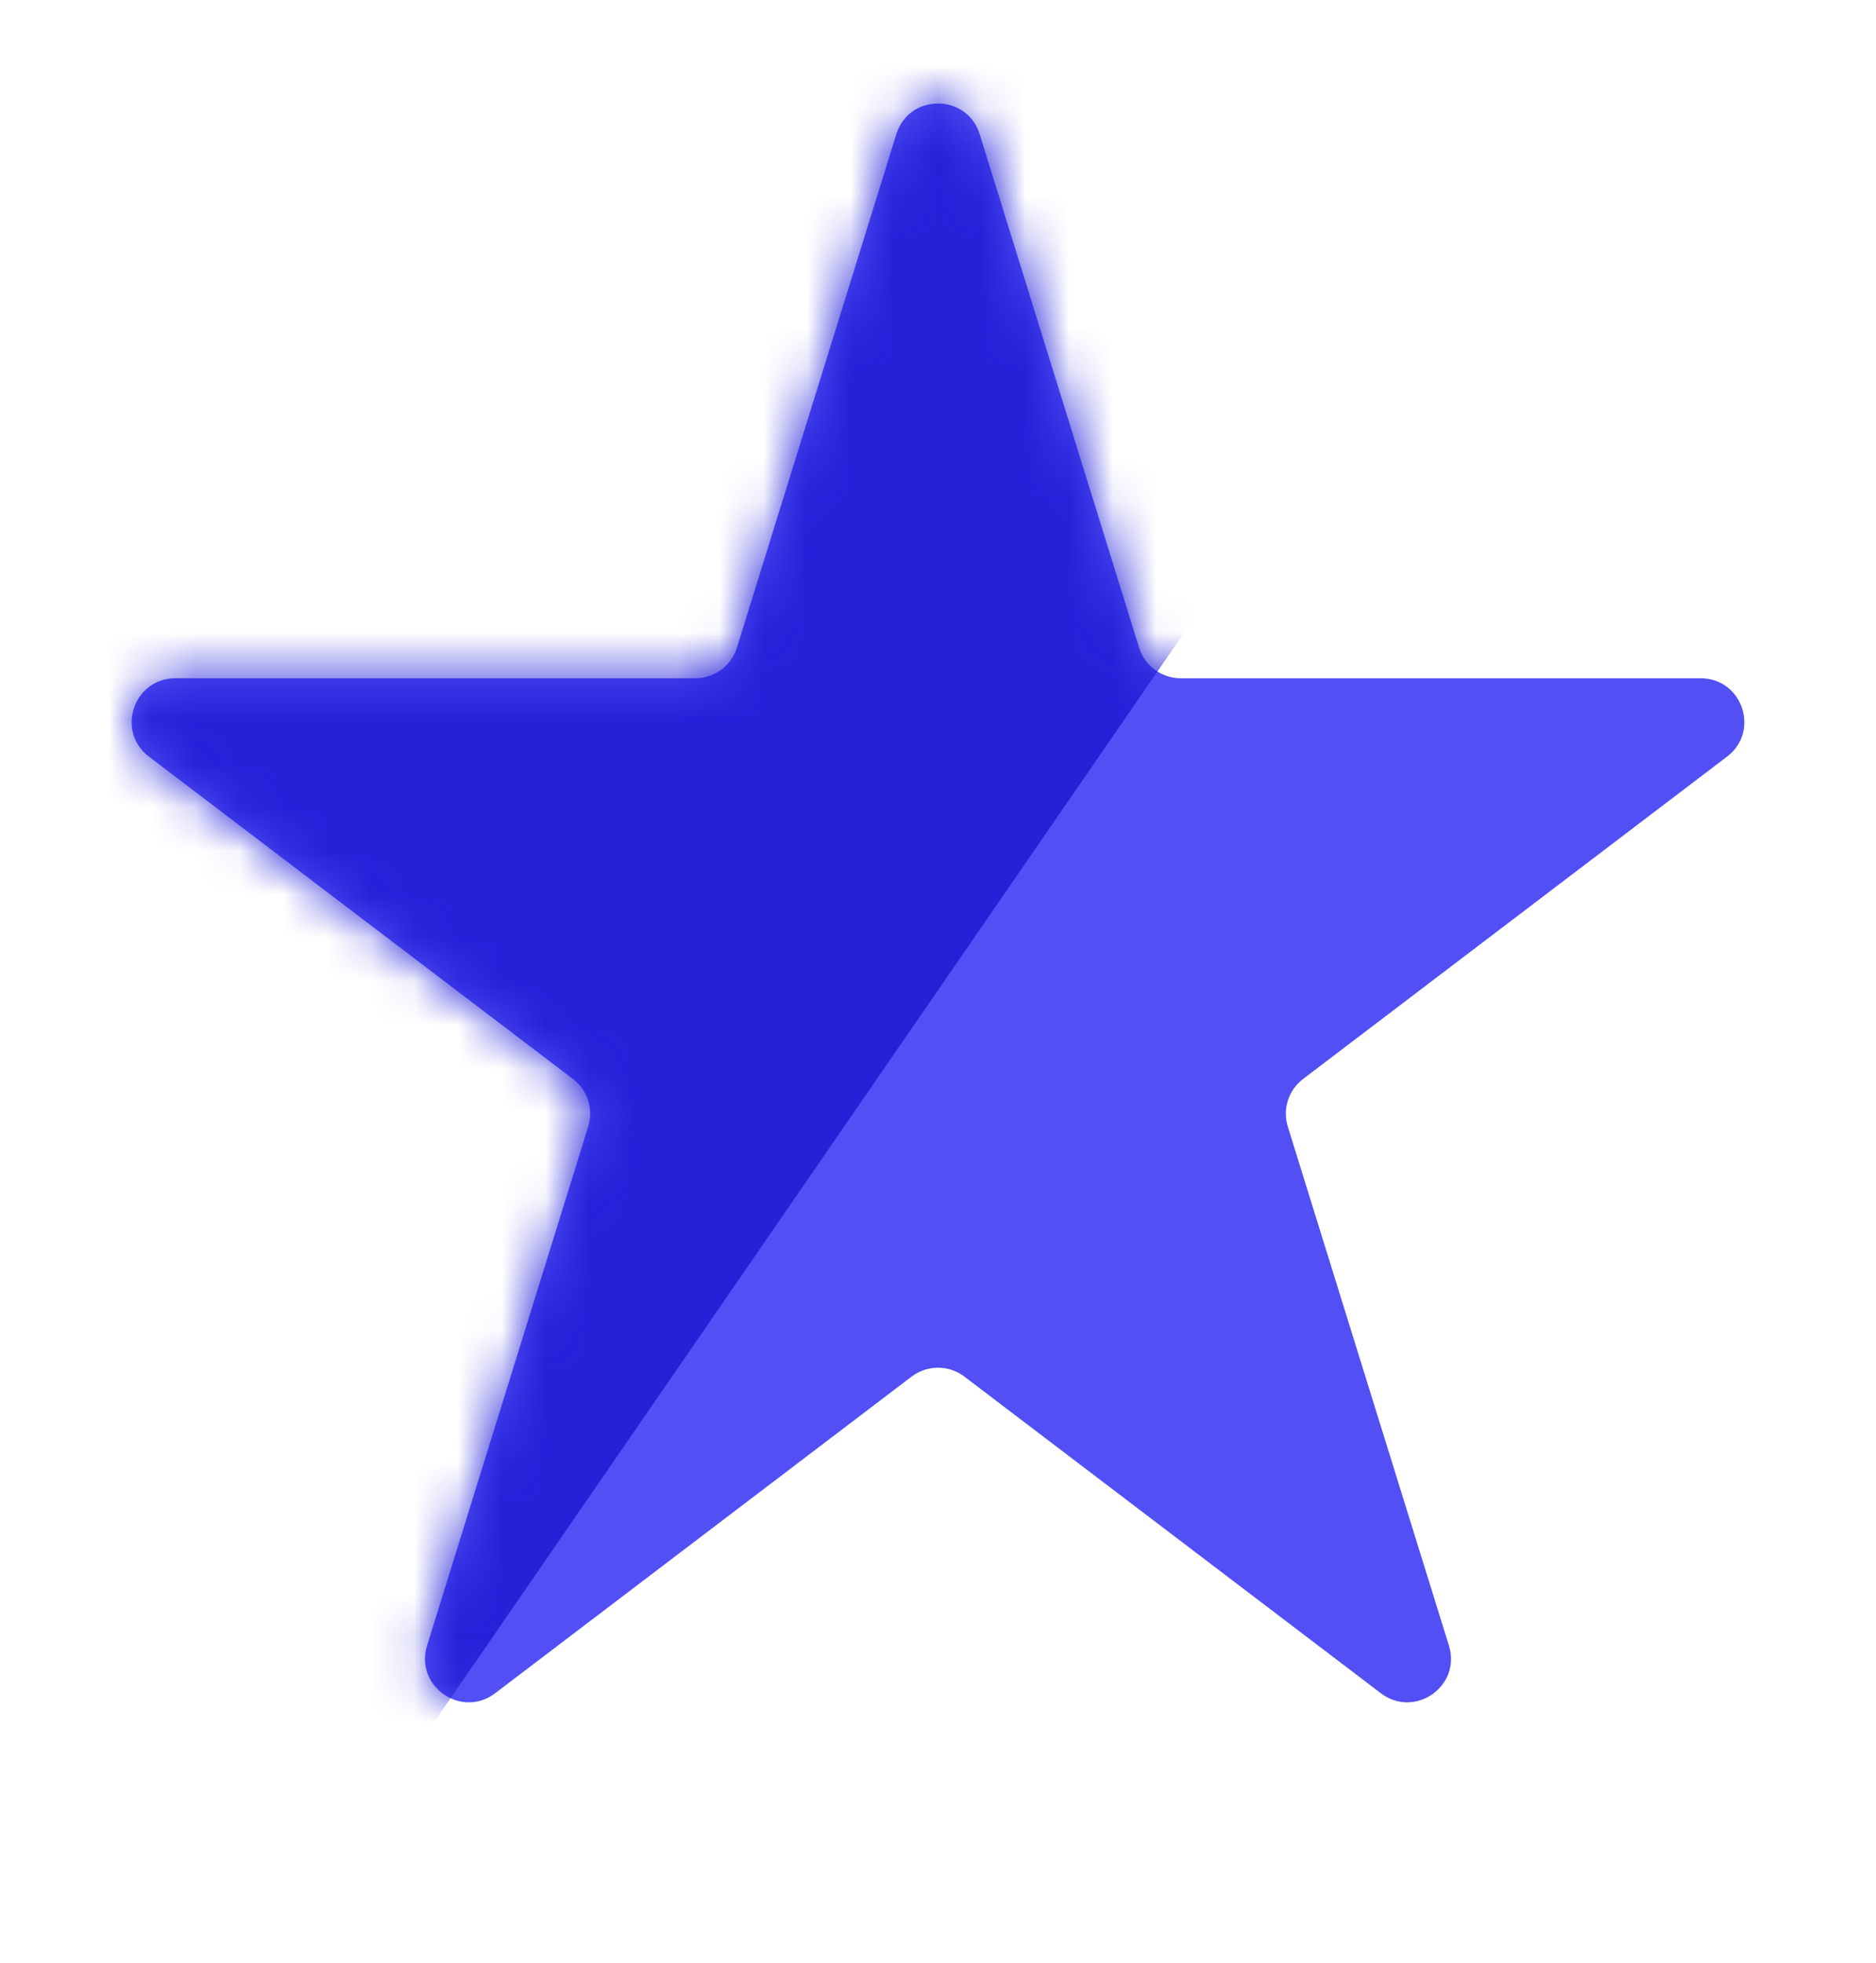 <svg width="43" height="45" viewBox="0 0 43 45" fill="none" xmlns="http://www.w3.org/2000/svg">
<path d="M20.545 3.076C20.836 2.138 22.164 2.138 22.455 3.076L26.109 14.844C26.238 15.262 26.626 15.547 27.064 15.547H38.98C39.938 15.547 40.348 16.764 39.586 17.343L29.868 24.732C29.533 24.986 29.393 25.423 29.518 25.825L33.211 37.72C33.5 38.649 32.426 39.401 31.651 38.812L22.105 31.554C21.748 31.282 21.252 31.282 20.895 31.554L11.349 38.812C10.574 39.401 9.5 38.649 9.789 37.72L13.482 25.825C13.607 25.423 13.467 24.986 13.132 24.732L3.414 17.343C2.652 16.764 3.062 15.547 4.02 15.547H15.936C16.374 15.547 16.762 15.262 16.891 14.844L20.545 3.076Z" fill="#524FF5"/>
<mask id="mask0_577_5" style="mask-type:alpha" maskUnits="userSpaceOnUse" x="3" y="2" width="37" height="38">
<path d="M20.545 3.076C20.836 2.138 22.164 2.138 22.455 3.076L26.109 14.844C26.238 15.262 26.626 15.547 27.064 15.547H38.98C39.938 15.547 40.348 16.764 39.586 17.343L29.868 24.732C29.533 24.986 29.393 25.423 29.518 25.825L33.211 37.72C33.5 38.649 32.426 39.401 31.651 38.812L22.105 31.554C21.748 31.282 21.252 31.282 20.895 31.554L11.349 38.812C10.574 39.401 9.5 38.649 9.789 37.72L13.482 25.825C13.607 25.423 13.467 24.986 13.132 24.732L3.414 17.343C2.652 16.764 3.062 15.547 4.02 15.547H15.936C16.374 15.547 16.762 15.262 16.891 14.844L20.545 3.076Z" fill="#524FF5"/>
</mask>
<g mask="url(#mask0_577_5)">
<rect x="12.085" y="-7" width="24.595" height="46" transform="rotate(34.546 12.085 -7)" fill="#2421D9"/>
</g>
</svg>

